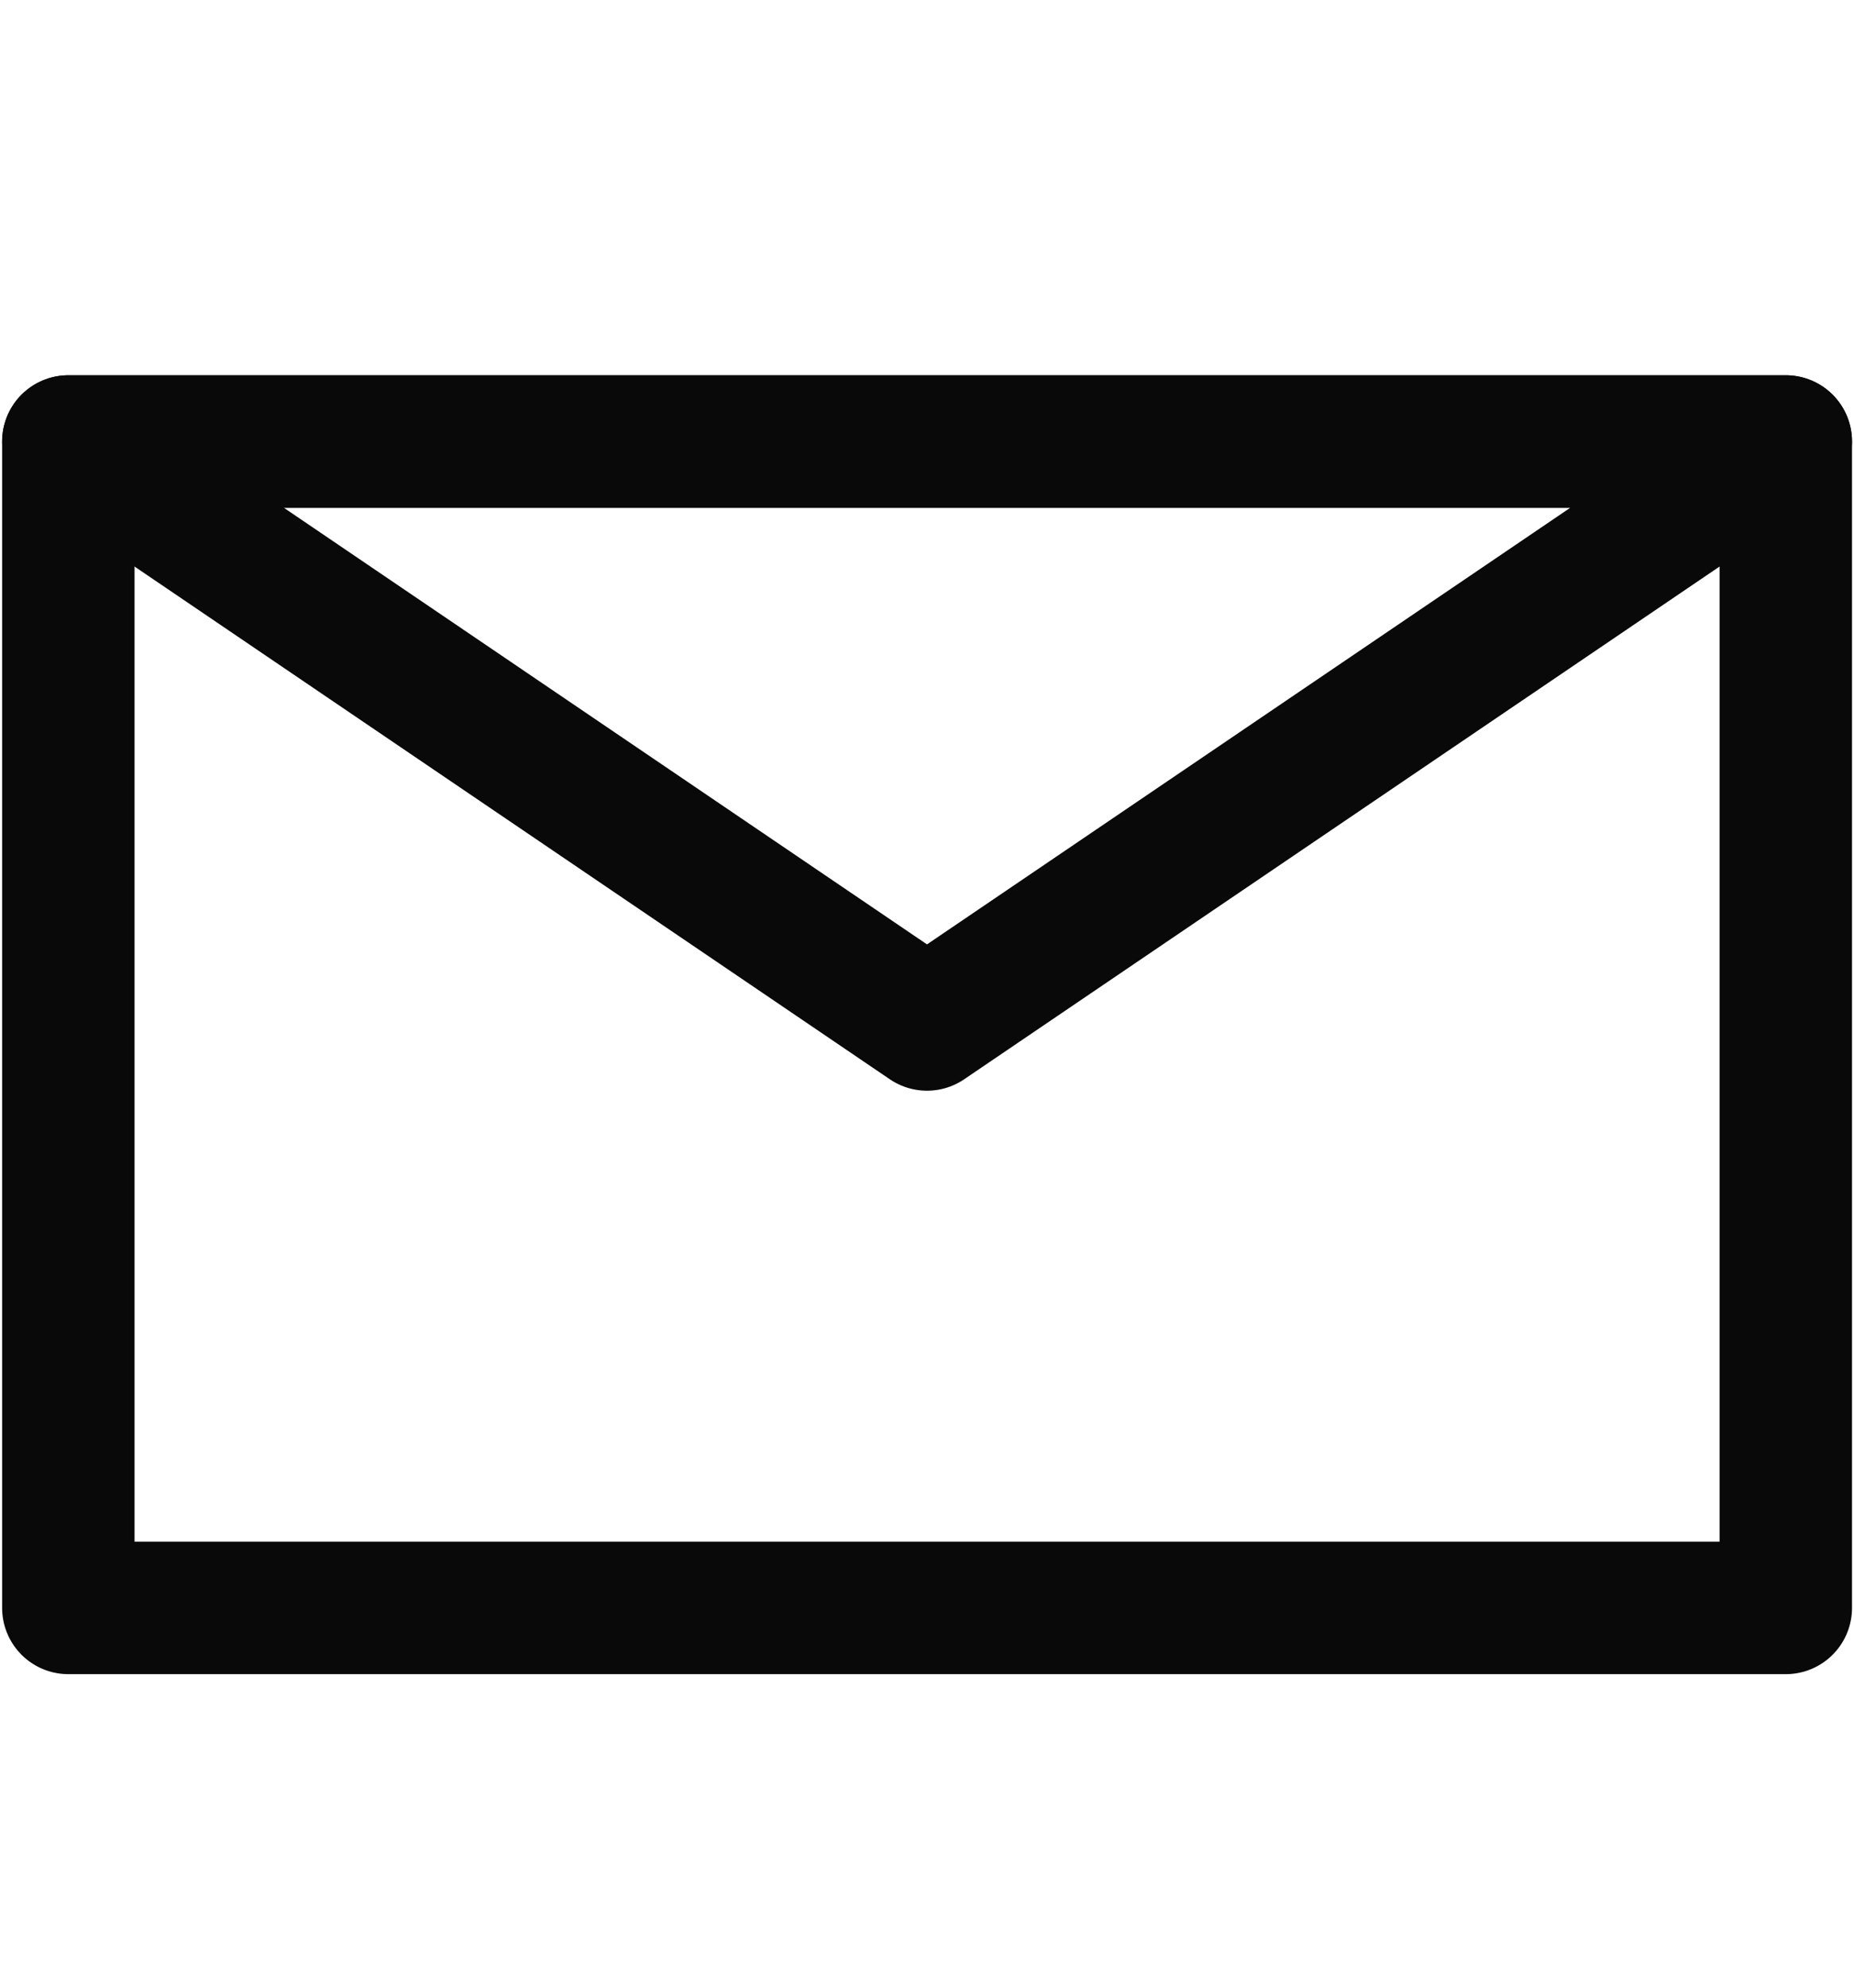 <svg width="14" height="15" viewBox="0 0 14 15" fill="none" xmlns="http://www.w3.org/2000/svg">
<path d="M13.485 3.332H0.516V12.134H13.485V3.332Z" stroke="#090909" stroke-linecap="round" stroke-linejoin="round"/>
<path d="M7 7.731L0.516 3.332H13.485L7 7.731Z" stroke="#090909" stroke-linecap="round" stroke-linejoin="round"/>
</svg>
